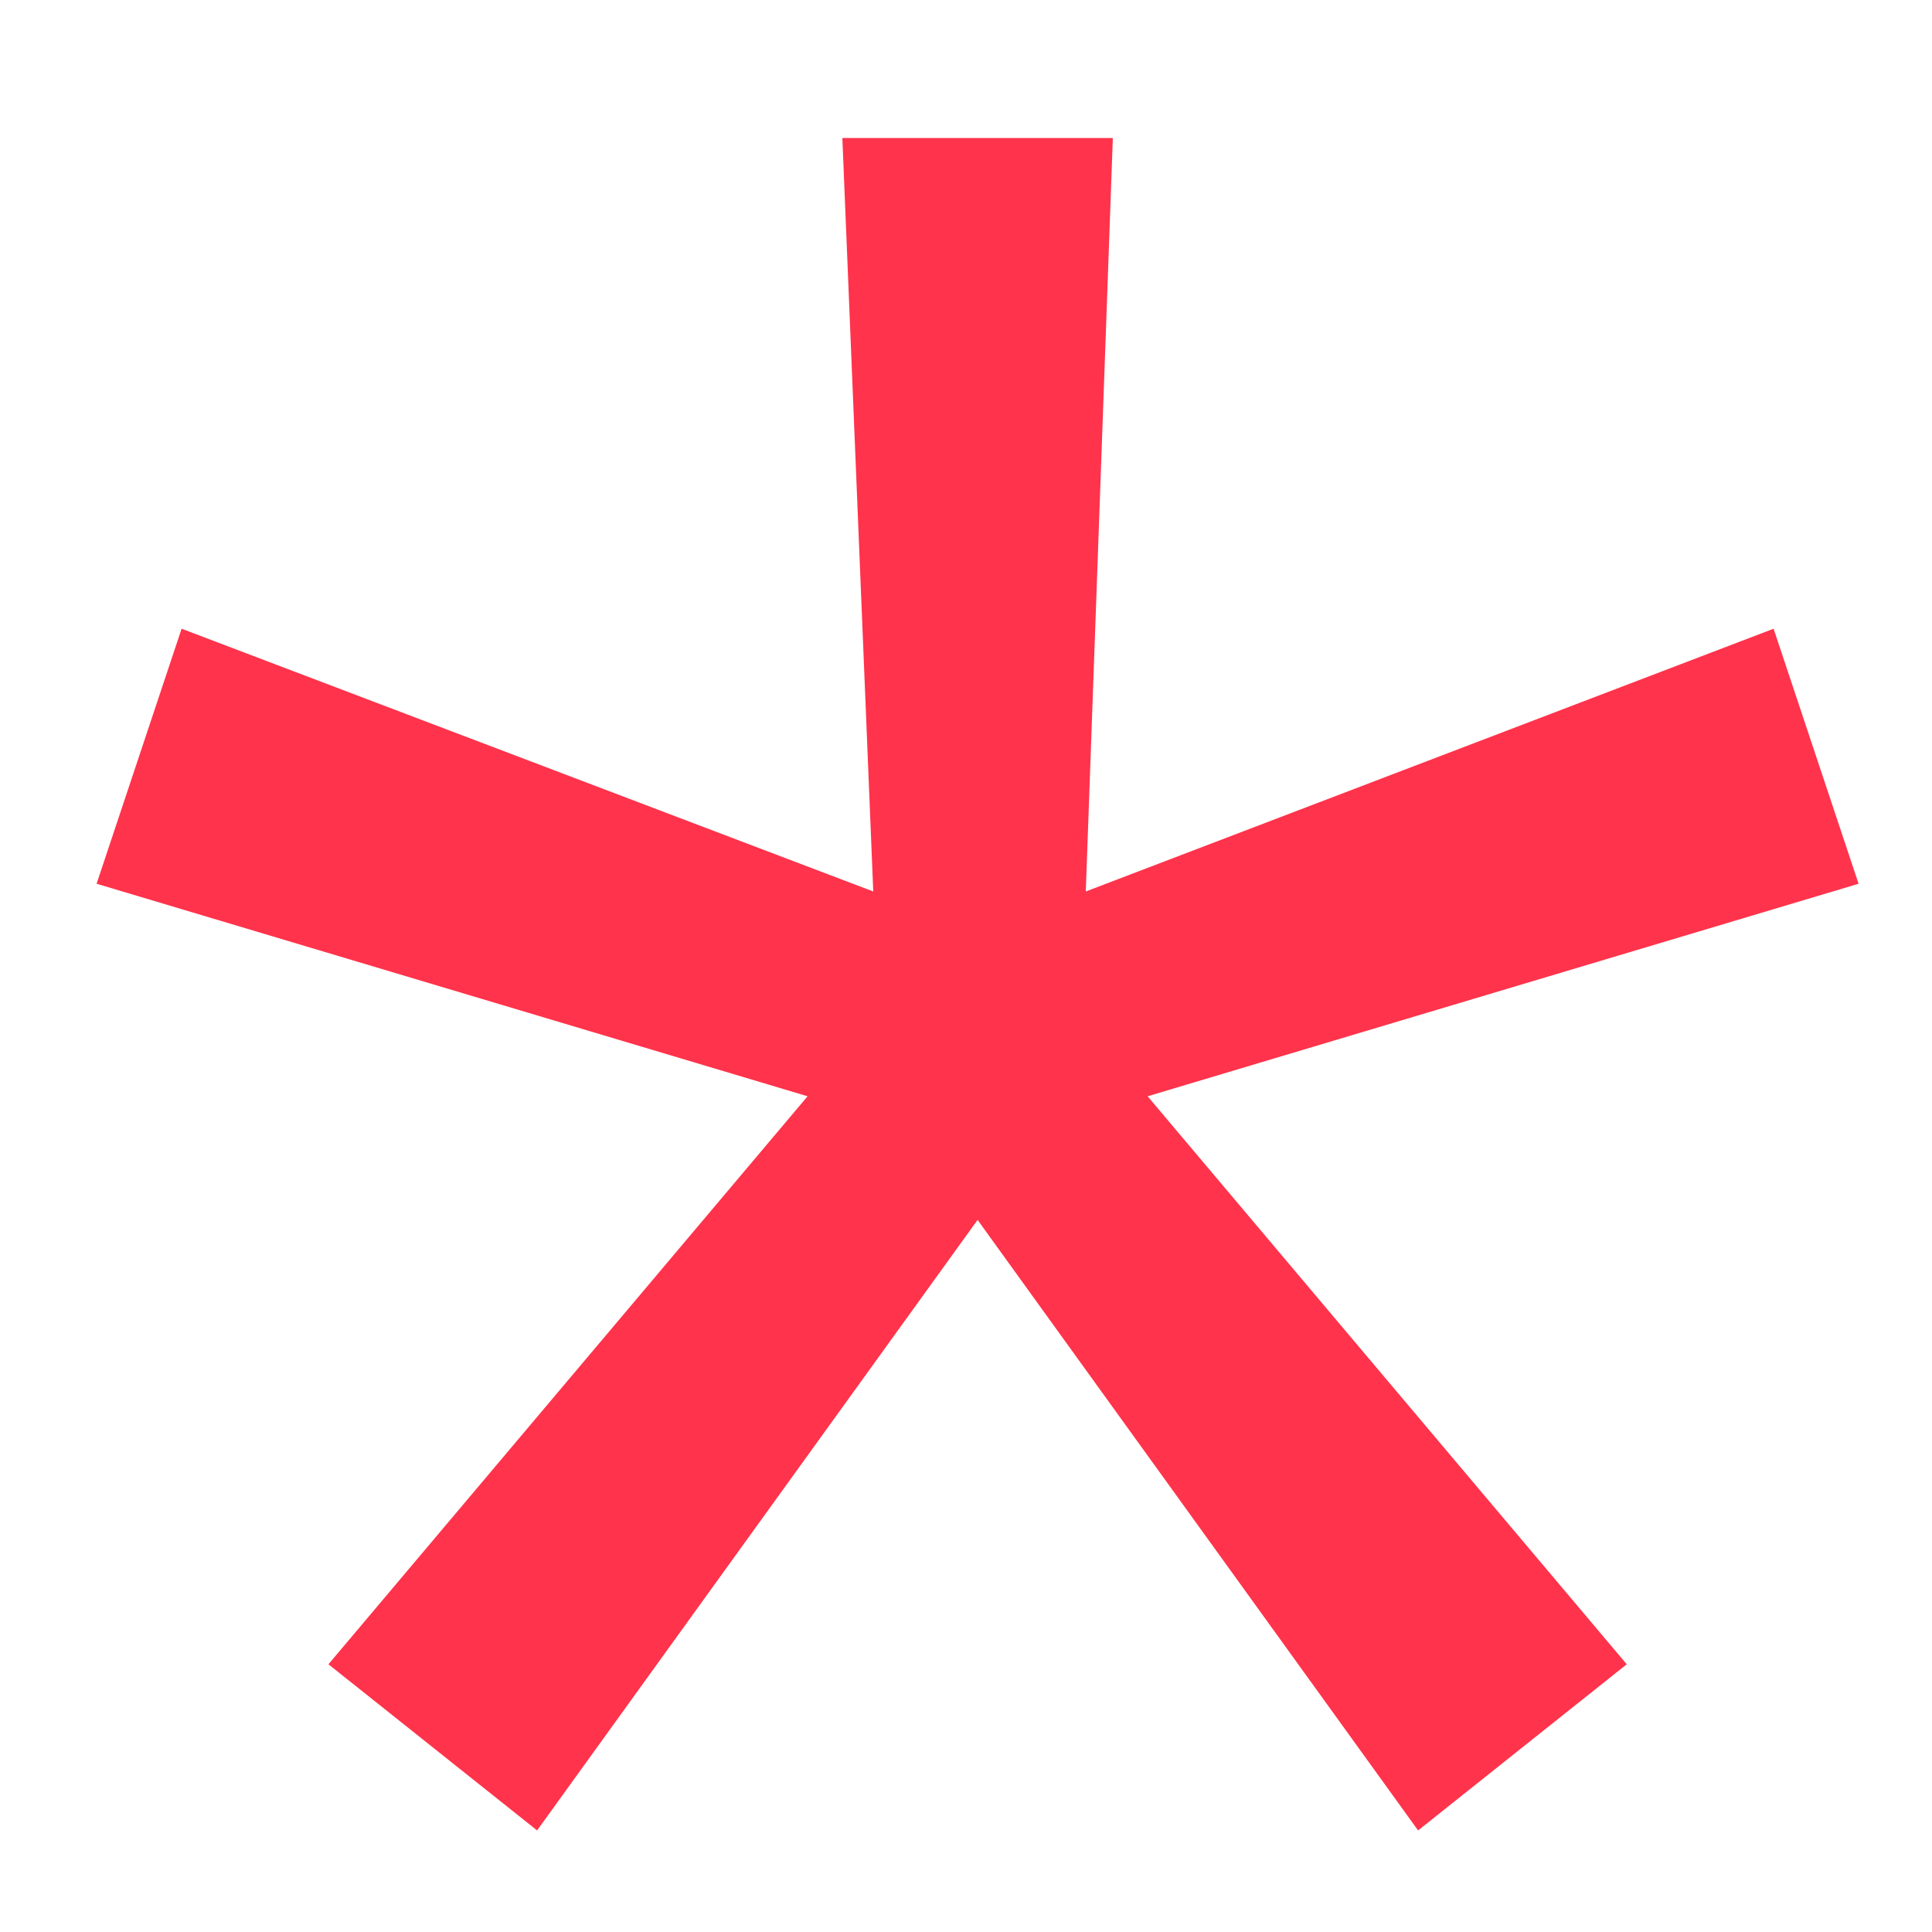 <?xml version="1.0" encoding="UTF-8"?>
<svg width="7px" height="7px" viewBox="0 0 7 7" version="1.1" xmlns="http://www.w3.org/2000/svg" xmlns:xlink="http://www.w3.org/1999/xlink">
    <g stroke="none" stroke-width="1" fill="none" fill-rule="evenodd">
        <g transform="translate(-264, -124)" fill="#FF334B" fill-rule="nonzero">
            <g transform="translate(264, 118)">
                <g transform="translate(0, 6)">
                    <polygon points="3.052 0.5 4.032 0.5 3.934 3.23 6.426 2.278 6.734 3.202 4.158 3.972 5.894 6.03 5.138 6.632 3.542 4.42 1.946 6.632 1.19 6.03 2.926 3.972 0.35 3.202 0.658 2.278 3.164 3.23"></polygon>
                </g>
            </g>
        </g>
    </g>
</svg>
